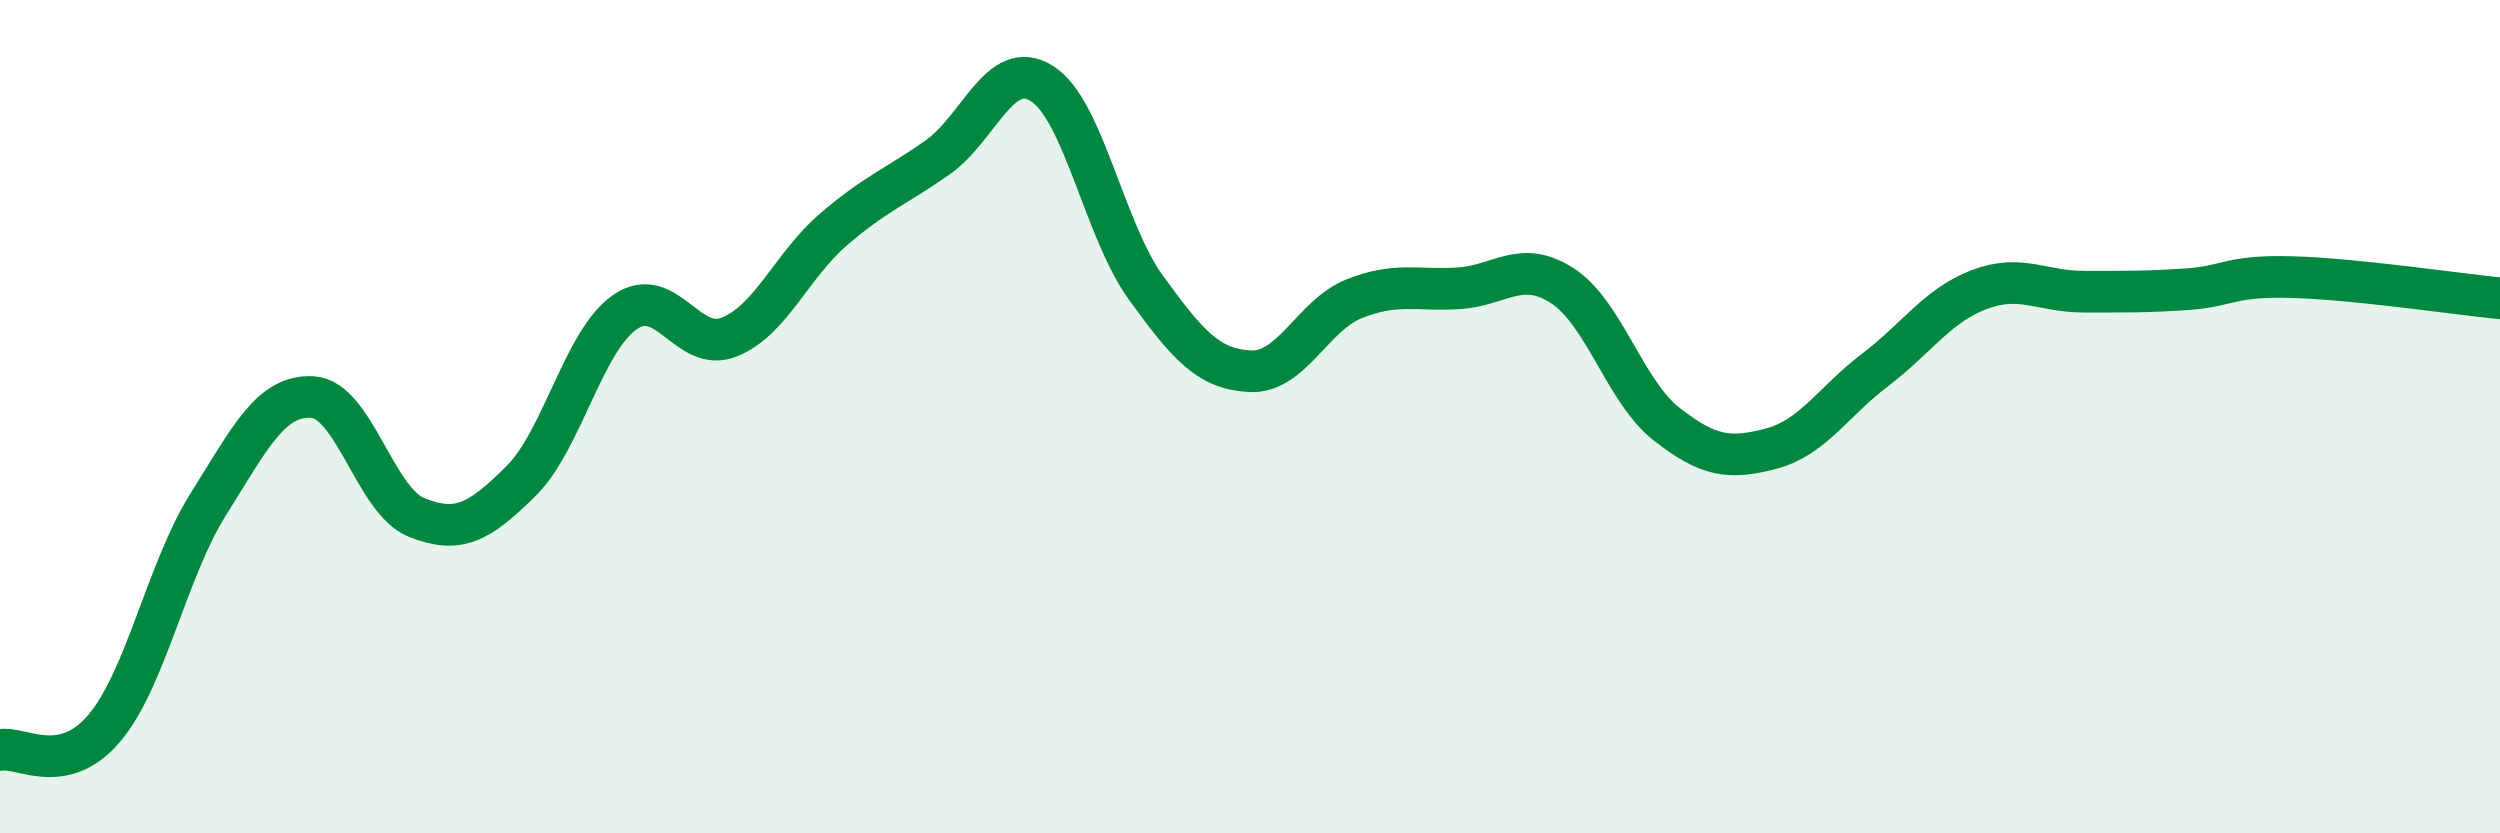 
    <svg width="60" height="20" viewBox="0 0 60 20" xmlns="http://www.w3.org/2000/svg">
      <path
        d="M 0,18 C 0.5,17.9 1.5,18.66 2.5,17.48 C 3.5,16.3 4,13.69 5,12.1 C 6,10.51 6.5,9.47 7.5,9.53 C 8.5,9.59 9,12.02 10,12.42 C 11,12.82 11.5,12.54 12.5,11.55 C 13.5,10.56 14,8.18 15,7.49 C 16,6.8 16.5,8.49 17.5,8.09 C 18.5,7.69 19,6.37 20,5.51 C 21,4.65 21.5,4.48 22.5,3.78 C 23.5,3.08 24,1.38 25,2 C 26,2.62 26.5,5.52 27.5,6.9 C 28.5,8.28 29,8.86 30,8.91 C 31,8.96 31.5,7.57 32.5,7.17 C 33.5,6.77 34,6.98 35,6.92 C 36,6.86 36.5,6.21 37.5,6.86 C 38.5,7.51 39,9.4 40,10.18 C 41,10.96 41.5,11.03 42.5,10.77 C 43.5,10.51 44,9.64 45,8.88 C 46,8.12 46.5,7.33 47.5,6.95 C 48.5,6.57 49,7 50,7 C 51,7 51.5,7.01 52.5,6.94 C 53.5,6.87 53.5,6.61 55,6.65 C 56.5,6.69 59,7.06 60,7.16L60 20L0 20Z"
        fill="#008740"
        opacity="0.1"
        stroke-linecap="round"
        stroke-linejoin="round"
      />
      <path
        d="M 0,18 C 0.5,17.9 1.5,18.66 2.5,17.48 C 3.5,16.3 4,13.69 5,12.1 C 6,10.51 6.5,9.47 7.5,9.53 C 8.5,9.59 9,12.02 10,12.42 C 11,12.82 11.5,12.54 12.5,11.55 C 13.5,10.56 14,8.18 15,7.49 C 16,6.8 16.5,8.49 17.5,8.09 C 18.5,7.69 19,6.37 20,5.51 C 21,4.65 21.5,4.48 22.5,3.78 C 23.5,3.08 24,1.38 25,2 C 26,2.62 26.5,5.52 27.5,6.9 C 28.5,8.28 29,8.86 30,8.91 C 31,8.96 31.5,7.57 32.5,7.17 C 33.5,6.77 34,6.98 35,6.92 C 36,6.86 36.5,6.21 37.5,6.86 C 38.5,7.51 39,9.4 40,10.18 C 41,10.96 41.5,11.03 42.5,10.77 C 43.5,10.51 44,9.64 45,8.88 C 46,8.12 46.5,7.33 47.5,6.95 C 48.5,6.57 49,7 50,7 C 51,7 51.5,7.01 52.5,6.94 C 53.5,6.87 53.5,6.61 55,6.65 C 56.5,6.69 59,7.06 60,7.16"
        stroke="#008740"
        stroke-width="1"
        fill="none"
        stroke-linecap="round"
        stroke-linejoin="round"
      />
    </svg>
  